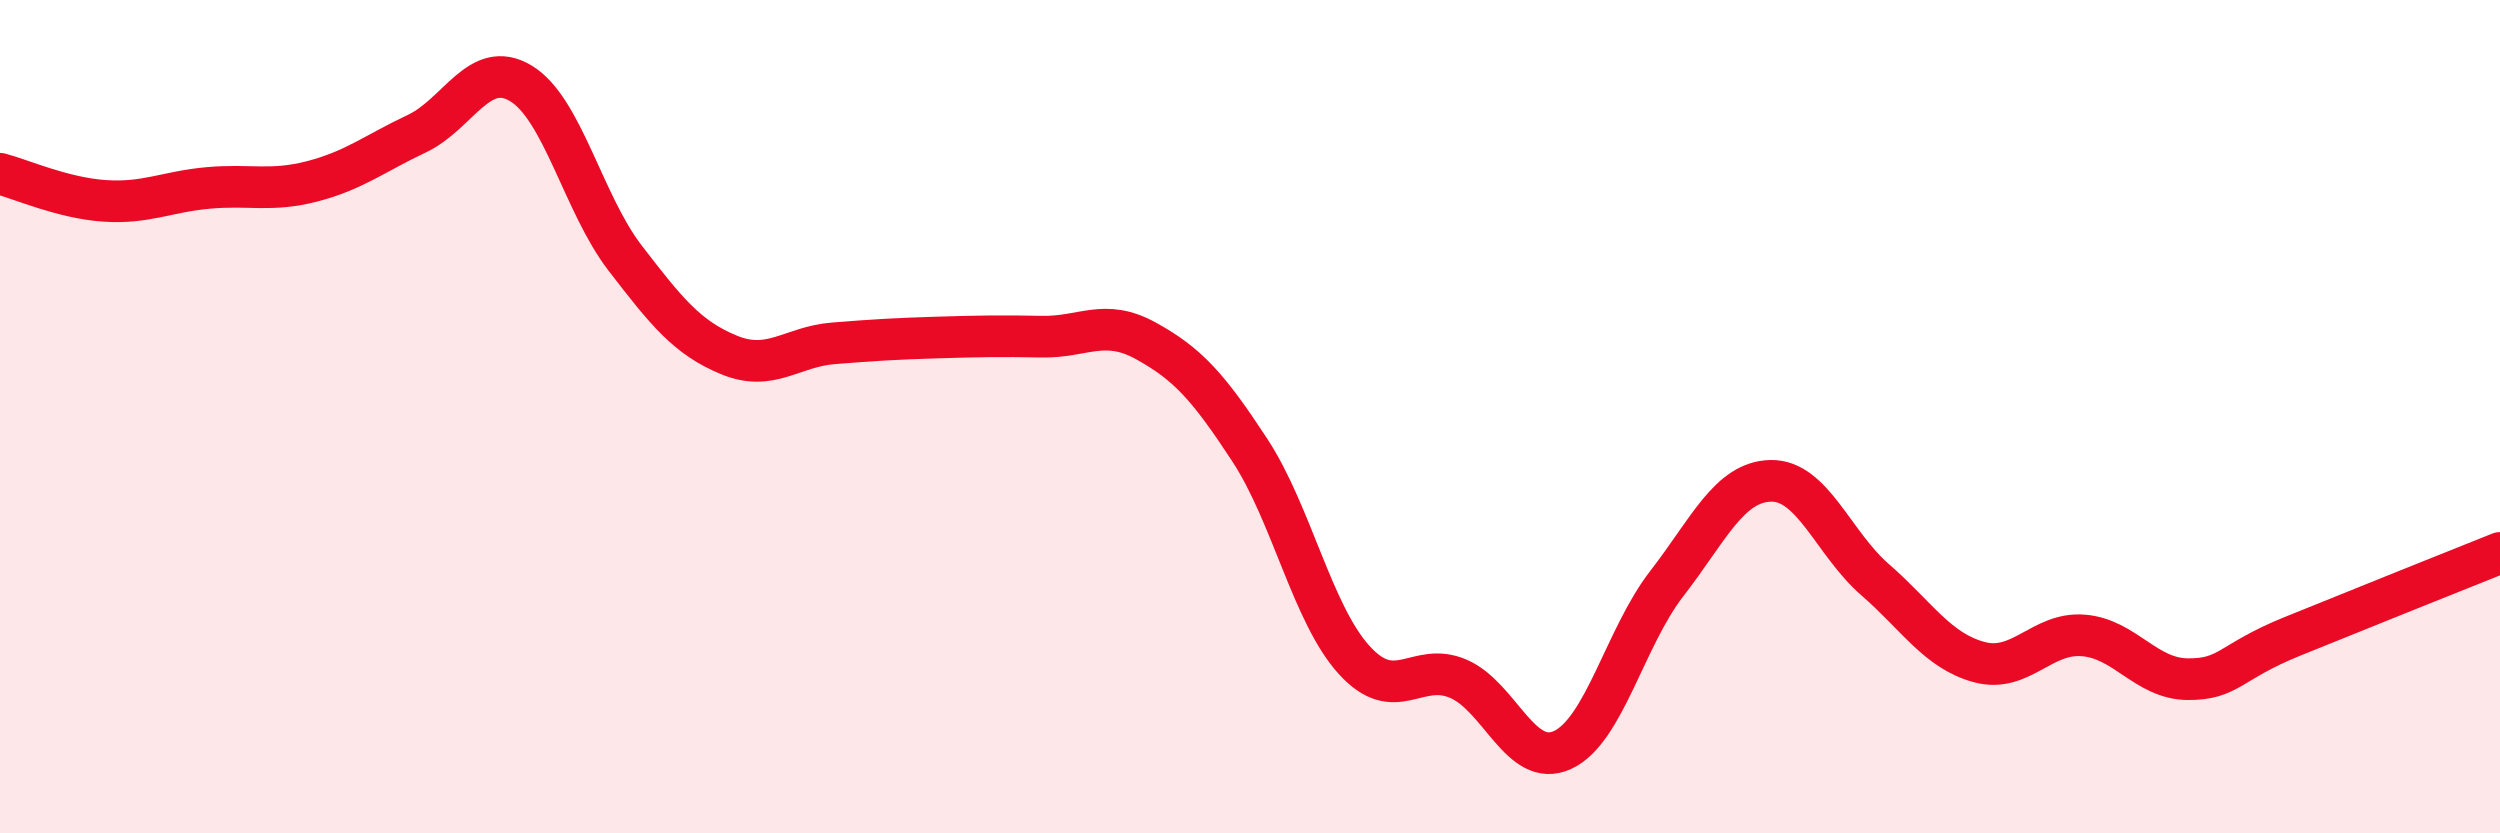 
    <svg width="60" height="20" viewBox="0 0 60 20" xmlns="http://www.w3.org/2000/svg">
      <path
        d="M 0,4.17 C 0.5,4.3 1.5,4.75 2.5,4.82 C 3.5,4.89 4,4.6 5,4.51 C 6,4.42 6.5,4.61 7.5,4.35 C 8.5,4.09 9,3.68 10,3.21 C 11,2.74 11.5,1.4 12.5,2 C 13.5,2.6 14,4.89 15,6.19 C 16,7.49 16.5,8.11 17.5,8.52 C 18.5,8.93 19,8.32 20,8.24 C 21,8.16 21.5,8.13 22.5,8.1 C 23.5,8.07 24,8.06 25,8.08 C 26,8.1 26.5,7.63 27.5,8.18 C 28.5,8.73 29,9.28 30,10.81 C 31,12.34 31.5,14.74 32.5,15.84 C 33.5,16.94 34,15.86 35,16.29 C 36,16.72 36.5,18.46 37.5,18 C 38.5,17.54 39,15.3 40,14.01 C 41,12.72 41.5,11.56 42.5,11.54 C 43.5,11.52 44,13.04 45,13.91 C 46,14.78 46.5,15.62 47.5,15.89 C 48.5,16.16 49,15.17 50,15.25 C 51,15.33 51.5,16.29 52.5,16.3 C 53.5,16.31 53.5,15.89 55,15.28 C 56.5,14.67 59,13.67 60,13.27L60 20L0 20Z"
        fill="#EB0A25"
        opacity="0.1"
        stroke-linecap="round"
        stroke-linejoin="round"
      />
      <path
        d="M 0,4.17 C 0.5,4.3 1.5,4.75 2.5,4.82 C 3.5,4.89 4,4.6 5,4.51 C 6,4.42 6.5,4.61 7.5,4.35 C 8.5,4.09 9,3.68 10,3.21 C 11,2.74 11.5,1.4 12.5,2 C 13.5,2.6 14,4.89 15,6.19 C 16,7.49 16.5,8.11 17.5,8.52 C 18.5,8.93 19,8.32 20,8.24 C 21,8.16 21.5,8.13 22.5,8.1 C 23.5,8.07 24,8.06 25,8.08 C 26,8.1 26.5,7.63 27.5,8.18 C 28.5,8.73 29,9.28 30,10.81 C 31,12.34 31.5,14.74 32.5,15.84 C 33.5,16.94 34,15.86 35,16.29 C 36,16.72 36.5,18.46 37.5,18 C 38.5,17.54 39,15.3 40,14.01 C 41,12.72 41.5,11.56 42.5,11.54 C 43.5,11.52 44,13.04 45,13.91 C 46,14.78 46.5,15.62 47.5,15.89 C 48.5,16.16 49,15.17 50,15.25 C 51,15.33 51.5,16.29 52.5,16.3 C 53.5,16.31 53.5,15.89 55,15.28 C 56.5,14.67 59,13.67 60,13.27"
        stroke="#EB0A25"
        stroke-width="1"
        fill="none"
        stroke-linecap="round"
        stroke-linejoin="round"
      />
    </svg>
  
